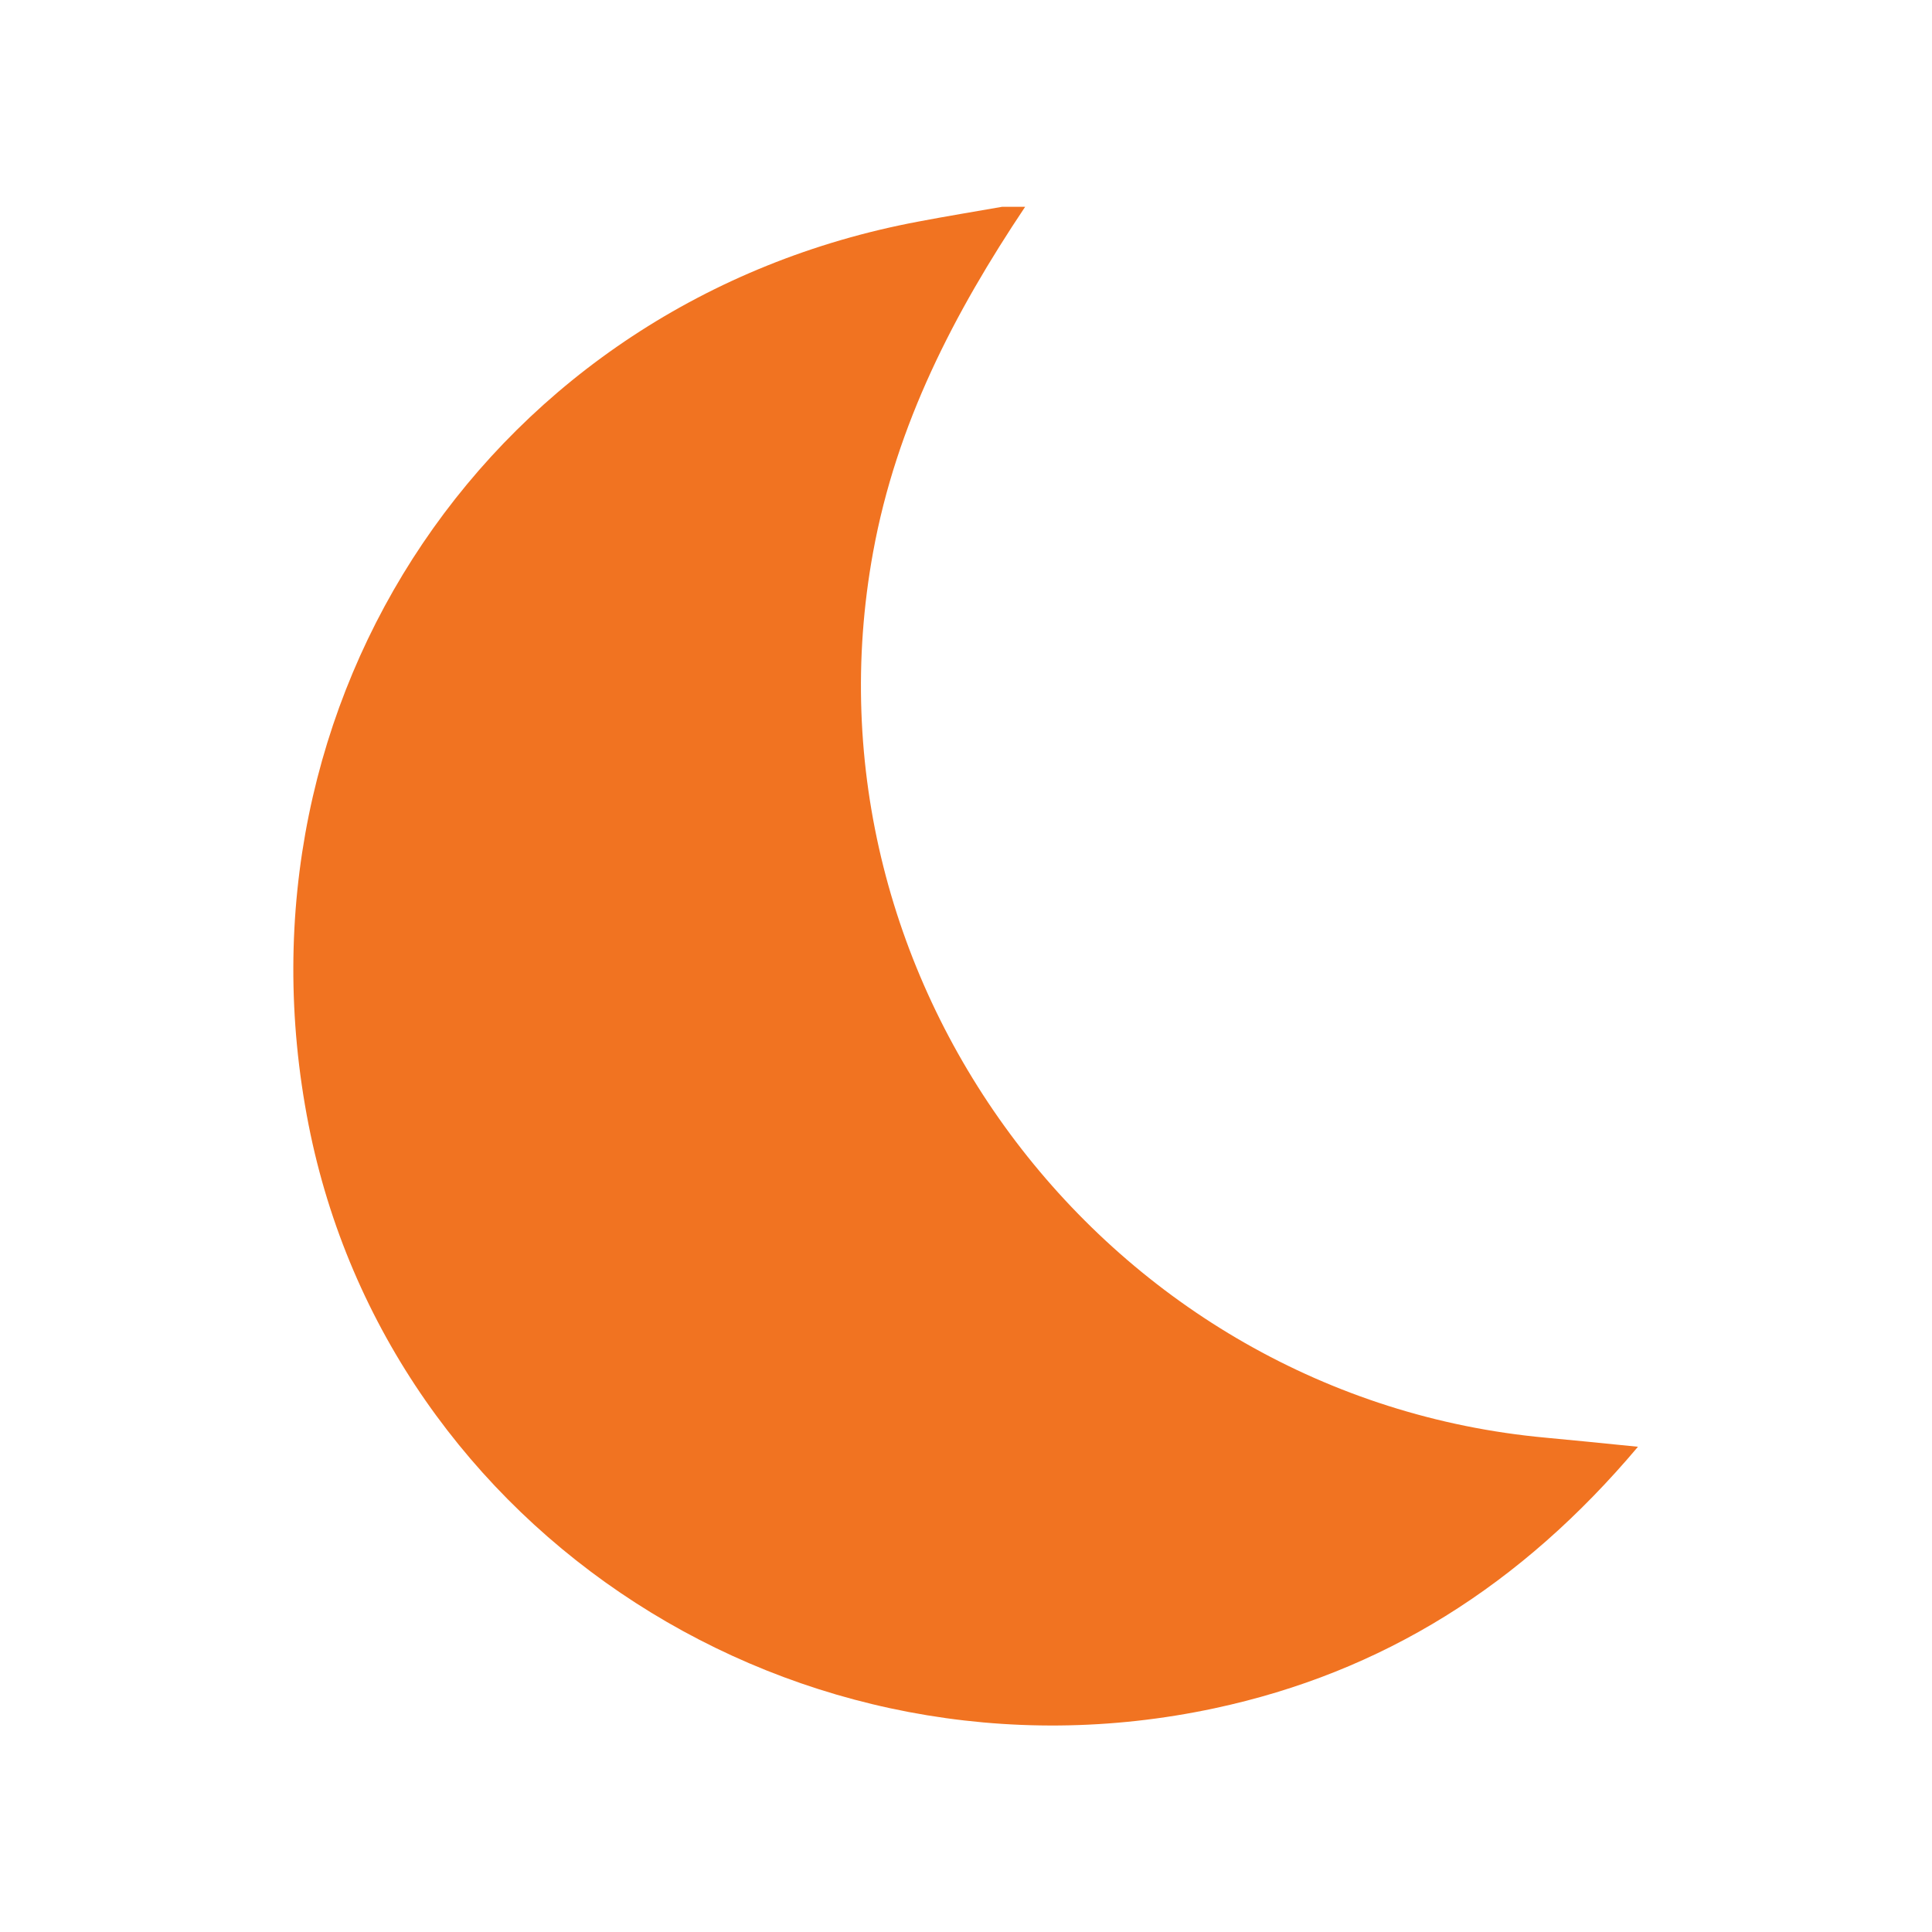 <svg width="26" height="26" viewBox="0 0 26 26" fill="none" xmlns="http://www.w3.org/2000/svg">
<path d="M13.796 2.783C12.842 4.21 12.065 5.703 11.75 7.429C10.688 13.229 14.913 18.809 20.804 19.348C21.175 19.383 21.546 19.419 22.043 19.47C20.469 21.338 18.605 22.506 16.346 22.989C10.744 24.187 5.235 20.627 4.153 15.138C3.026 9.405 6.641 4.052 12.364 2.981C12.735 2.91 13.111 2.849 13.486 2.783C13.593 2.783 13.695 2.783 13.796 2.783Z" fill="#f17321"/>
</svg>
